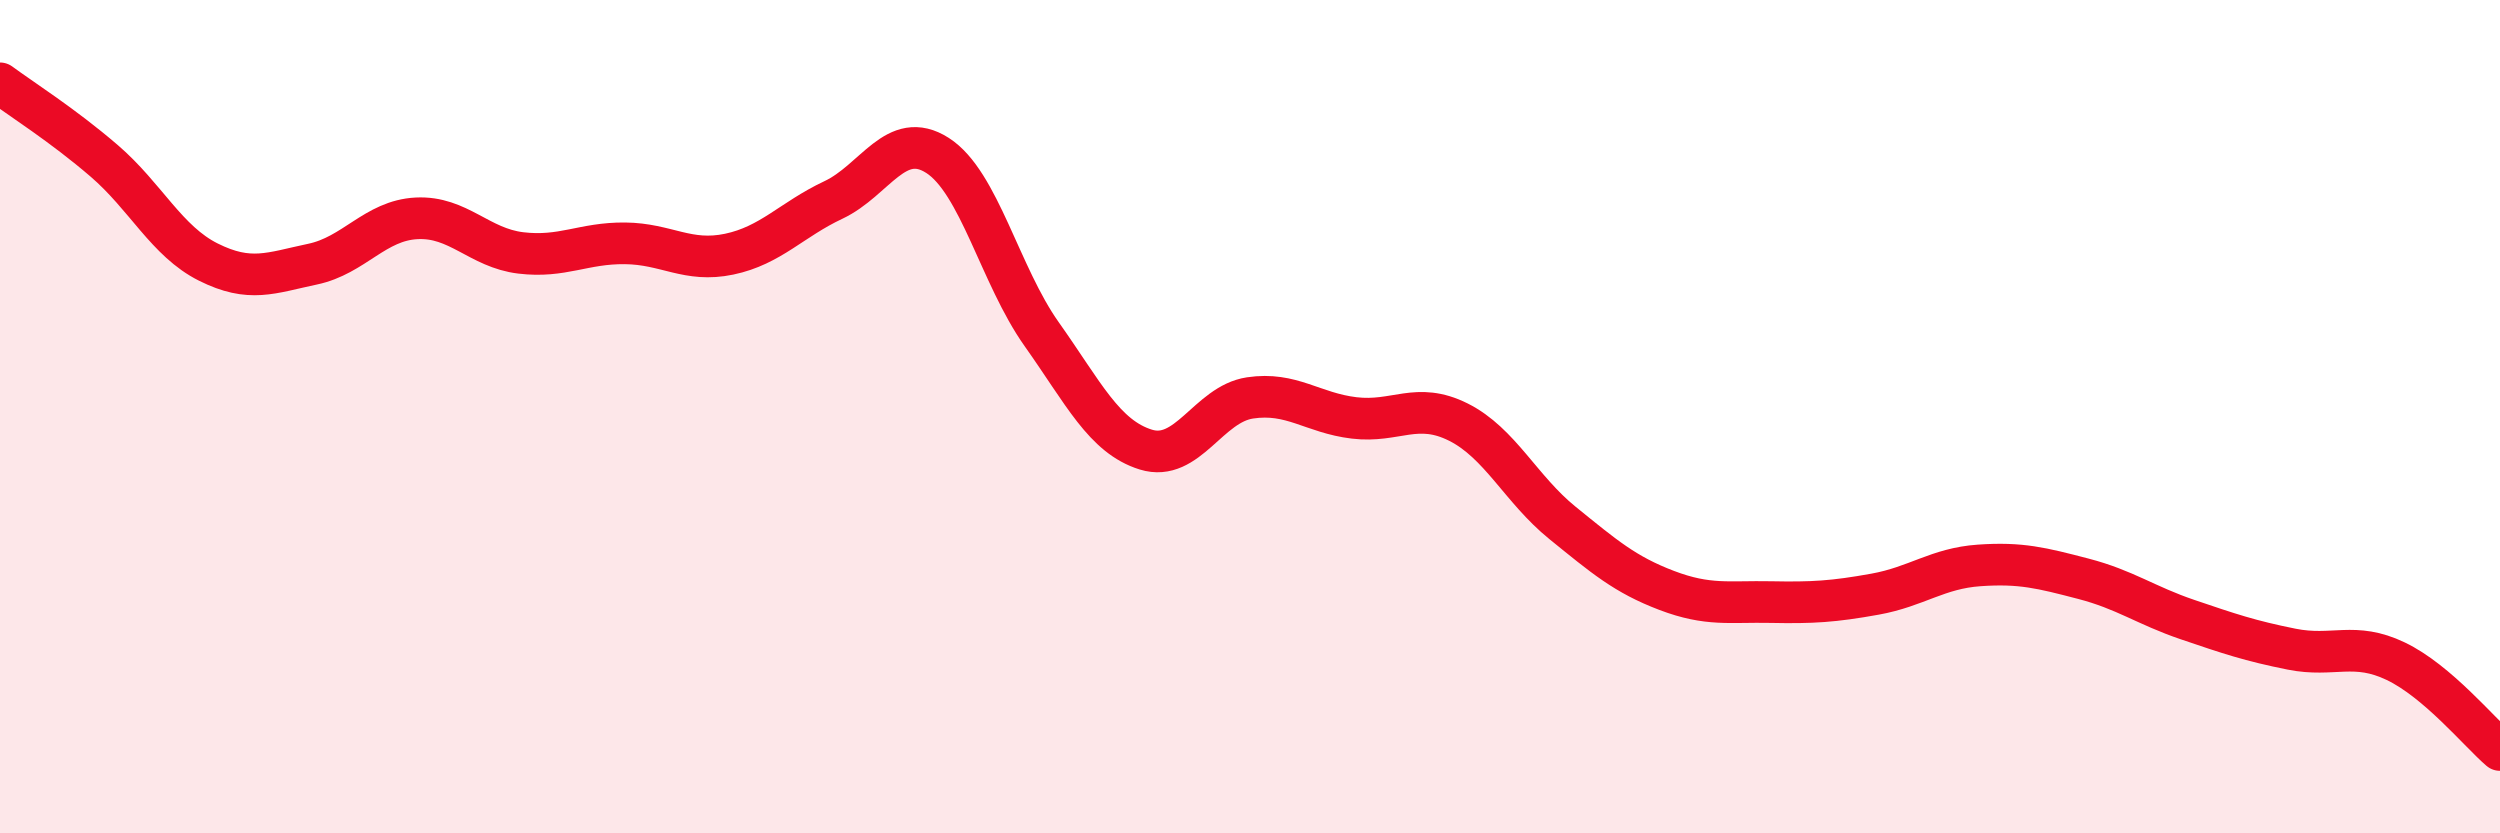 
    <svg width="60" height="20" viewBox="0 0 60 20" xmlns="http://www.w3.org/2000/svg">
      <path
        d="M 0,2 C 0.5,2.37 1.5,3 2.5,3.86 C 3.5,4.72 4,5.79 5,6.29 C 6,6.79 6.5,6.55 7.5,6.34 C 8.5,6.13 9,5.29 10,5.24 C 11,5.19 11.5,5.95 12.5,6.07 C 13.5,6.19 14,5.83 15,5.84 C 16,5.85 16.5,6.31 17.5,6.1 C 18.5,5.89 19,5.27 20,4.8 C 21,4.33 21.5,3.09 22.5,3.73 C 23.5,4.37 24,6.61 25,8.02 C 26,9.43 26.5,10.48 27.5,10.79 C 28.5,11.1 29,9.7 30,9.55 C 31,9.4 31.5,9.91 32.5,10.03 C 33.5,10.15 34,9.63 35,10.13 C 36,10.63 36.5,11.74 37.5,12.55 C 38.5,13.36 39,13.79 40,14.17 C 41,14.55 41.5,14.43 42.5,14.45 C 43.5,14.47 44,14.44 45,14.26 C 46,14.08 46.5,13.64 47.5,13.57 C 48.5,13.5 49,13.63 50,13.89 C 51,14.15 51.5,14.53 52.5,14.87 C 53.5,15.21 54,15.38 55,15.58 C 56,15.78 56.5,15.39 57.5,15.87 C 58.5,16.35 59.5,17.57 60,18L60 20L0 20Z"
        fill="#EB0A25"
        opacity="0.1"
        stroke-linecap="round"
        stroke-linejoin="round"
      />
      <path
        d="M 0,2 C 0.5,2.37 1.5,3 2.5,3.86 C 3.5,4.72 4,5.79 5,6.29 C 6,6.79 6.5,6.55 7.5,6.34 C 8.5,6.13 9,5.29 10,5.24 C 11,5.19 11.5,5.95 12.5,6.07 C 13.5,6.19 14,5.83 15,5.84 C 16,5.85 16.5,6.31 17.5,6.1 C 18.5,5.89 19,5.27 20,4.8 C 21,4.33 21.5,3.09 22.5,3.73 C 23.5,4.37 24,6.61 25,8.02 C 26,9.43 26.5,10.48 27.5,10.79 C 28.5,11.1 29,9.7 30,9.55 C 31,9.4 31.5,9.91 32.5,10.03 C 33.5,10.15 34,9.63 35,10.13 C 36,10.63 36.5,11.74 37.5,12.55 C 38.5,13.36 39,13.79 40,14.17 C 41,14.55 41.5,14.43 42.5,14.45 C 43.5,14.47 44,14.44 45,14.26 C 46,14.08 46.5,13.64 47.5,13.57 C 48.5,13.5 49,13.63 50,13.89 C 51,14.15 51.5,14.53 52.5,14.87 C 53.5,15.21 54,15.38 55,15.58 C 56,15.78 56.5,15.39 57.5,15.87 C 58.5,16.35 59.5,17.57 60,18"
        stroke="#EB0A25"
        stroke-width="1"
        fill="none"
        stroke-linecap="round"
        stroke-linejoin="round"
      />
    </svg>
  